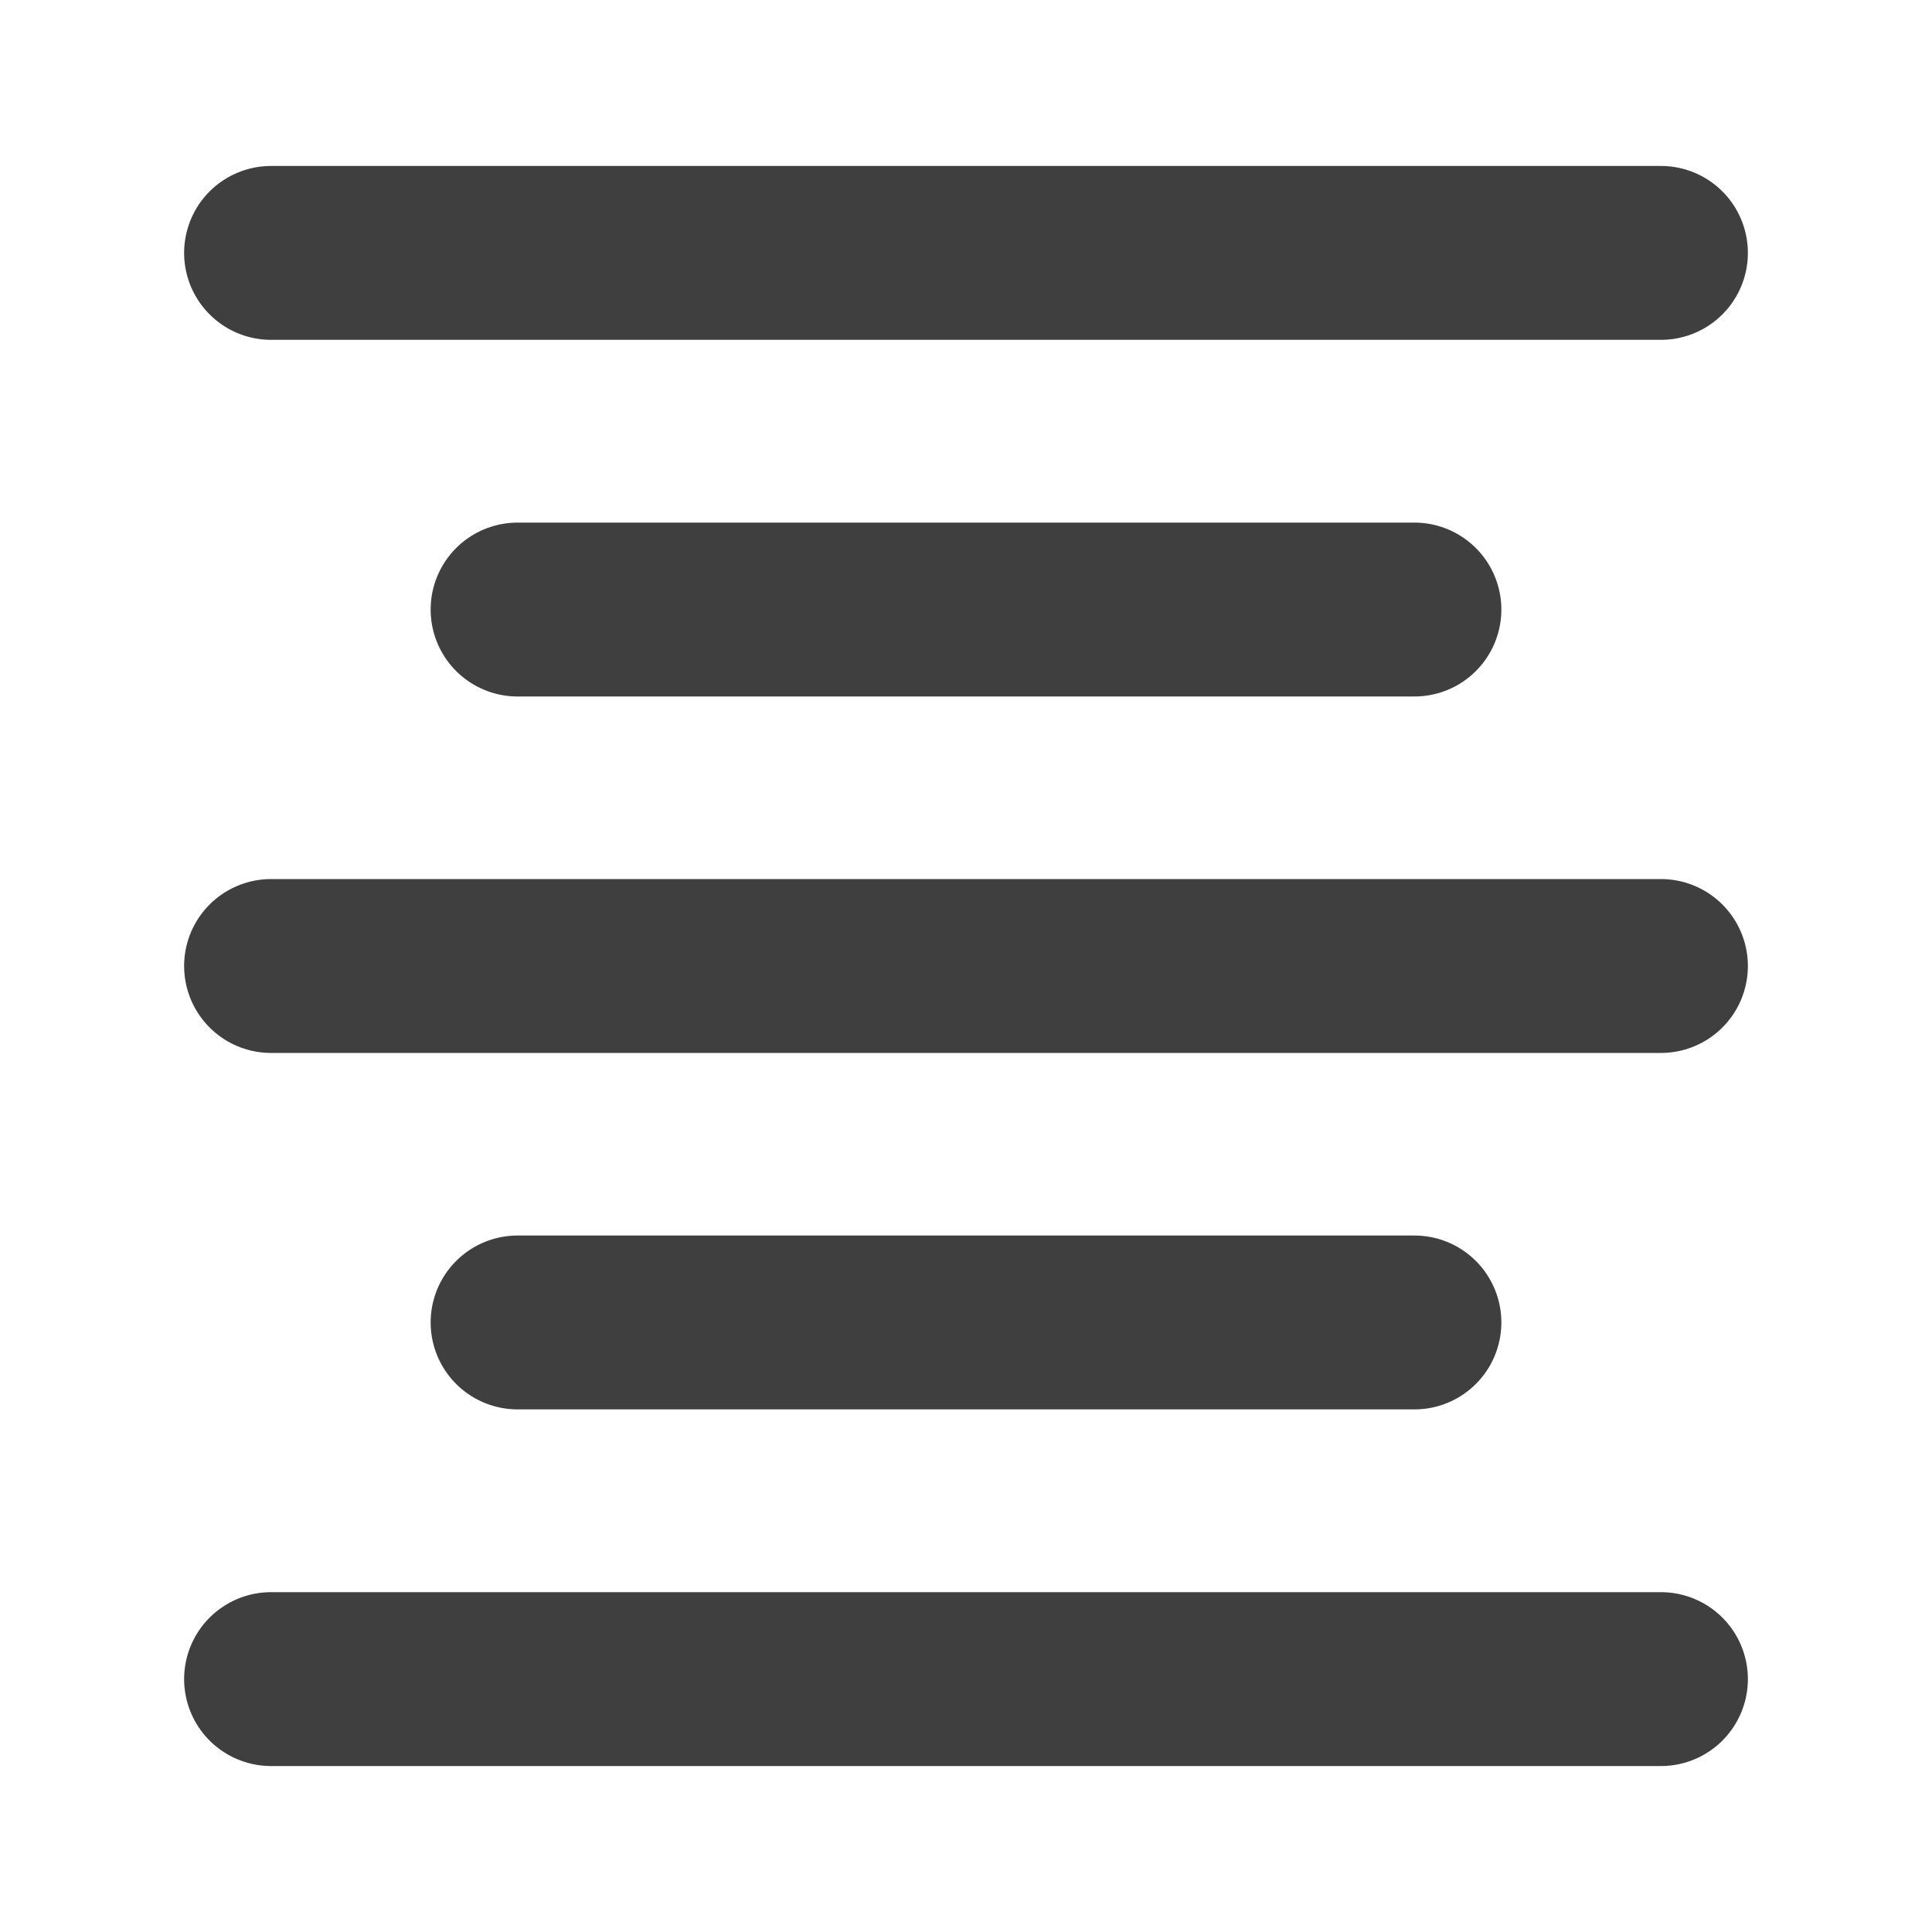 <?xml version="1.0" encoding="UTF-8"?><svg id="Layer_1" xmlns="http://www.w3.org/2000/svg" viewBox="0 0 100 100"><defs><style>.cls-1{fill:none;stroke:#3f3f3f;stroke-linecap:round;stroke-miterlimit:10;stroke-width:9px;}</style></defs><line class="cls-1" x1="14.03" y1="13.09" x2="85.97" y2="13.09"/><line class="cls-1" x1="26.79" y1="31.55" x2="73.21" y2="31.55"/><line class="cls-1" x1="26.79" y1="68.45" x2="73.21" y2="68.45"/><line class="cls-1" x1="14.03" y1="50" x2="85.97" y2="50"/><line class="cls-1" x1="14.03" y1="86.91" x2="85.97" y2="86.91"/></svg>